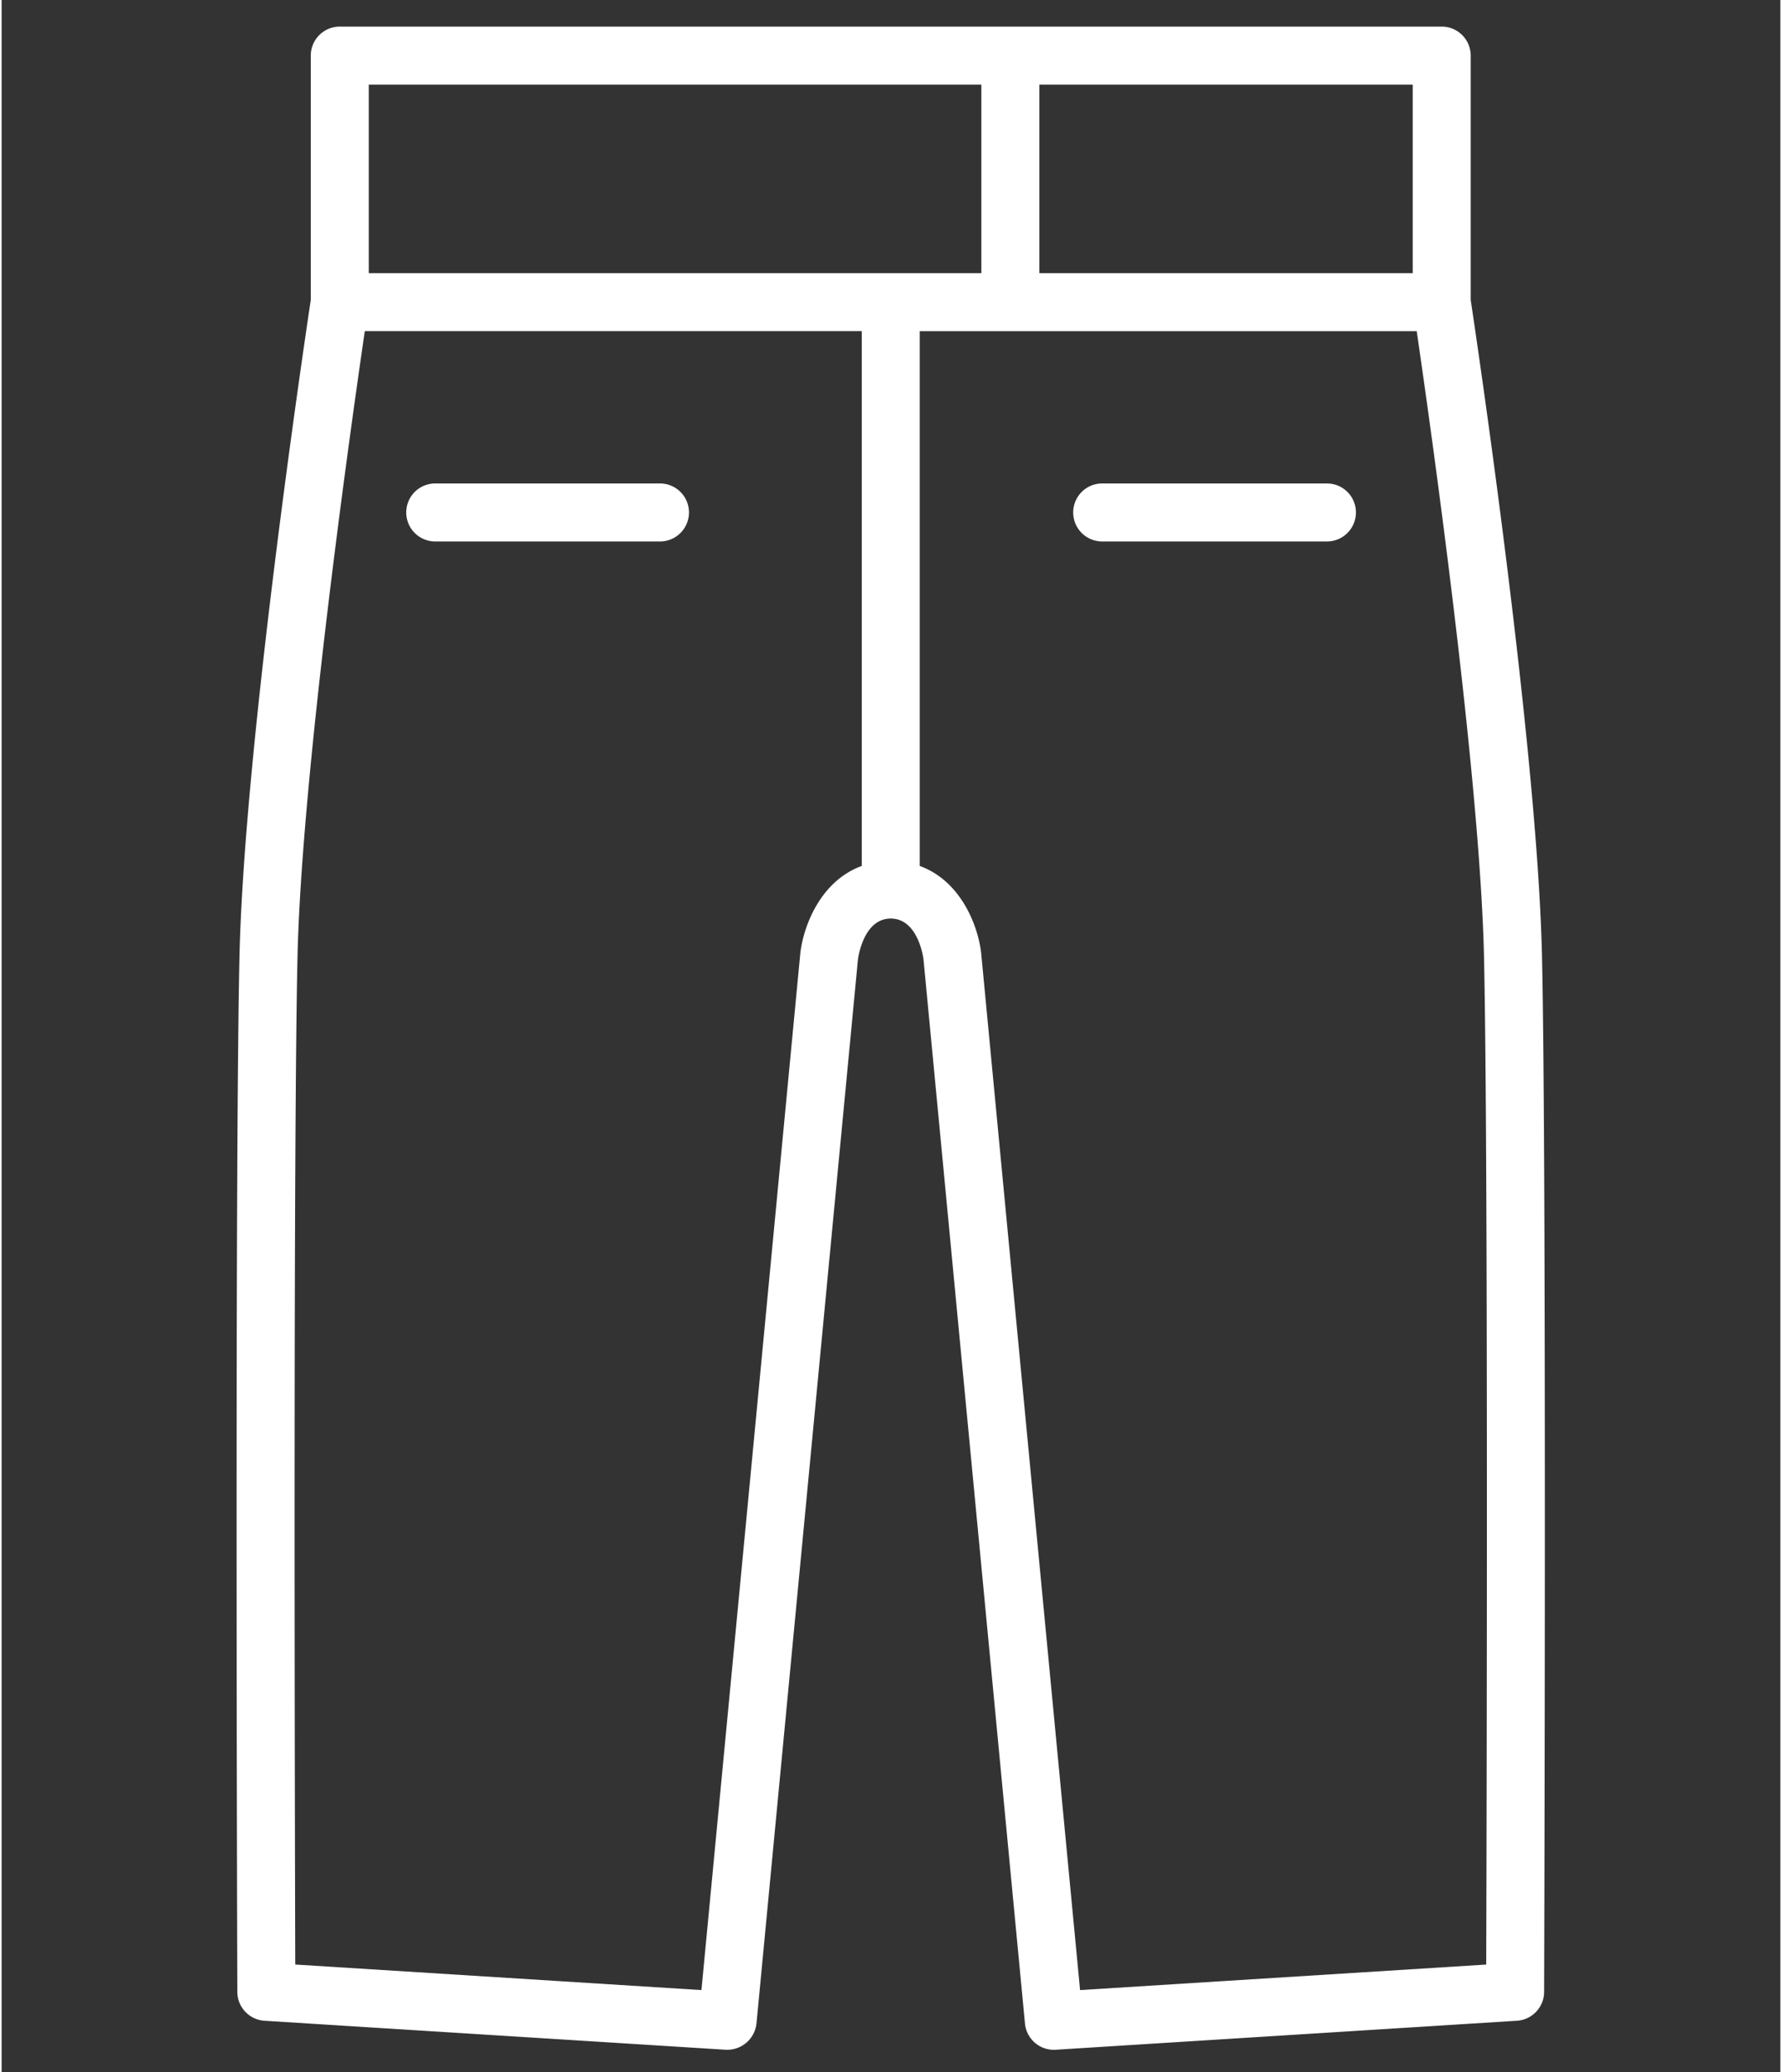 <?xml version="1.0"?>
<svg xmlns="http://www.w3.org/2000/svg" viewBox="0 0 61.34 71.438" width="80" height="93"><rect x="0" y="0" width="61.34" height="71.438" fill="#333333" stroke="none"/><g fill="#FFF"><path d="M53.119 32.952c-.163-7.245-2.271-21.369-2.458-22.61V1.917a1 1 0 00-1-1h-38a1 1 0 00-1 1v8.425c-.187 1.241-2.295 15.365-2.458 22.61-.166 7.37-.076 35.436-.075 35.718.002.526.412.962.938.995l15.907 1a1.016 1.016 0 001.058-.904l3.498-36.673c.007-.058.184-1.421 1.132-1.421s1.125 1.363 1.129 1.402l3.5 36.692a1 1 0 001.057.904l15.908-1c.525-.033.936-.469.938-.995.001-.282.091-28.349-.074-35.718zM48.661 2.917v6.5H35.786v-6.5h12.875zm-36 0h21.125v6.5H12.661v-6.5zm14.88 29.962l-3.408 35.729-14.007-.881c-.014-4.961-.071-28.151.077-34.731.142-6.292 1.842-18.303 2.321-21.58h17.137v18.438c-1.436.522-2.02 2.099-2.12 3.025zm23.655 34.849l-14.006.88-3.41-35.742c-.099-.916-.682-2.491-2.119-3.012V11.417h17.138c.479 3.277 2.18 15.288 2.321 21.58.148 6.579.091 29.77.076 34.731z"/><path d="M22.703 16.667h-7.75a1 1 0 000 2h7.75a1 1 0 000-2zM45.703 16.667h-7.75a1 1 0 000 2h7.75a1 1 0 000-2z"/></g></svg>
